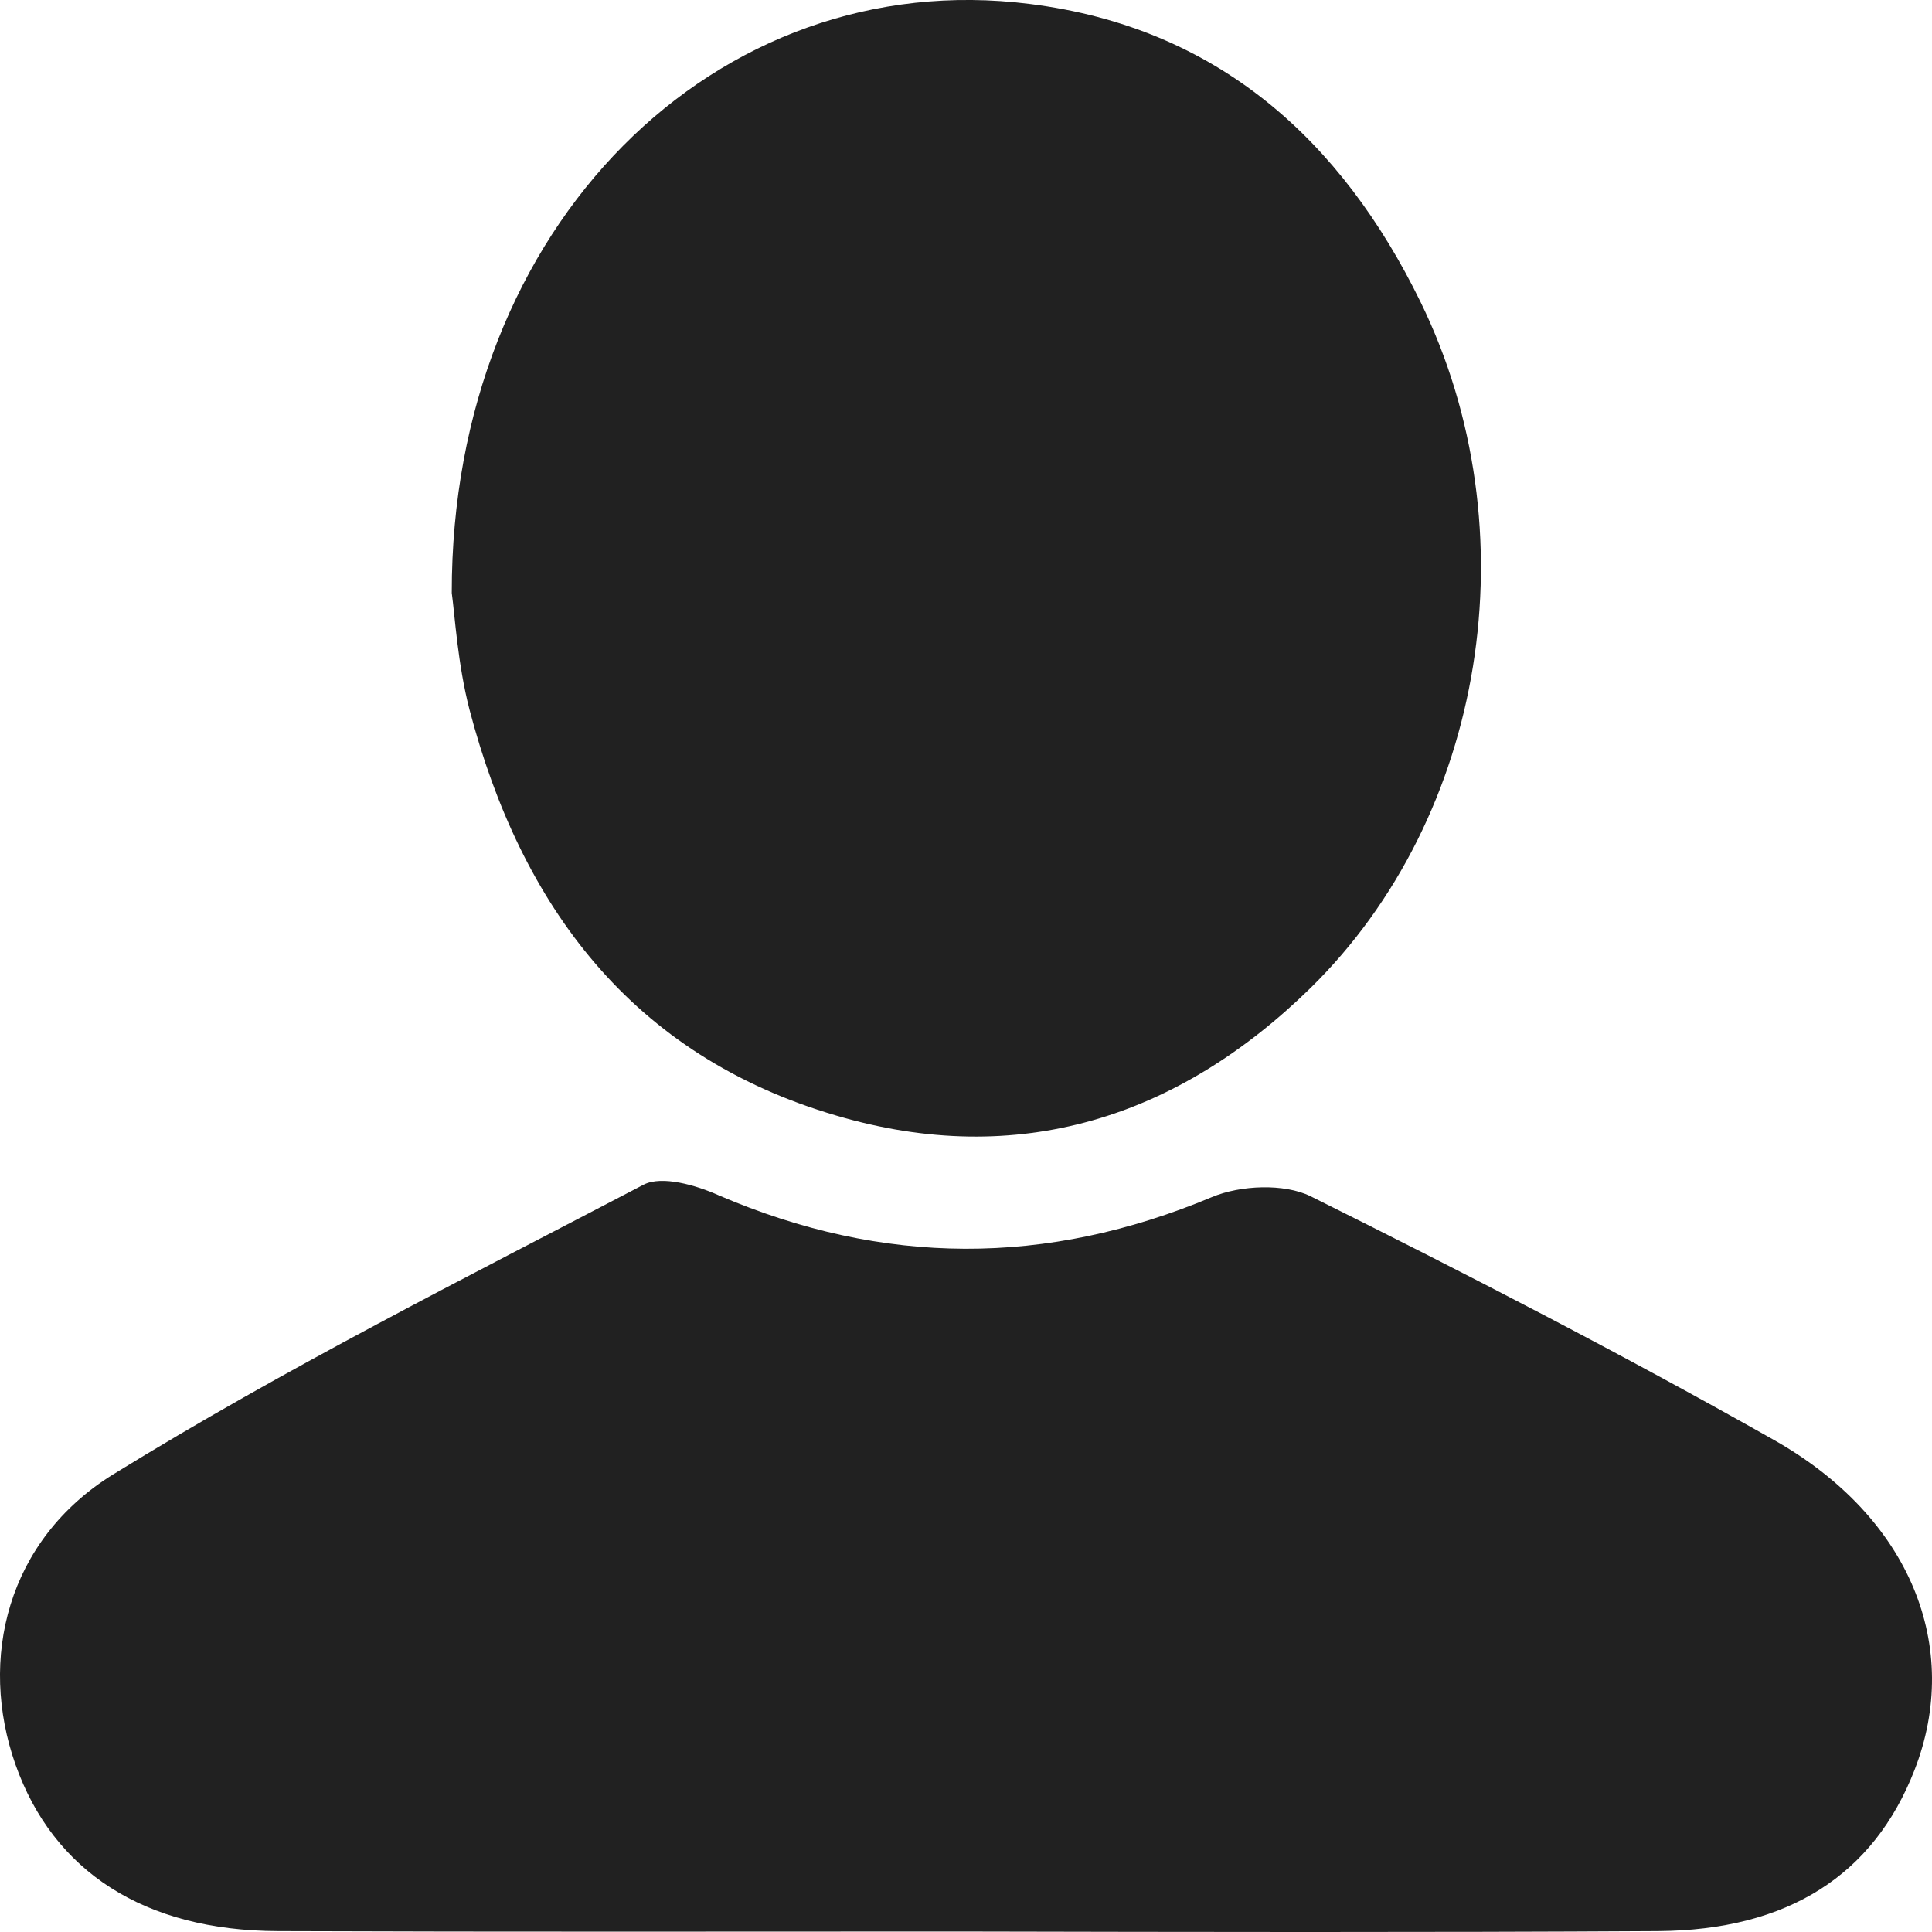<svg width="24" height="24" viewBox="0 0 24 24" fill="none" xmlns="http://www.w3.org/2000/svg">
<path d="M11.912 23.994C9.093 23.994 6.267 24 3.448 23.989C1.792 23.983 0.662 23.248 0.193 21.922C-0.27 20.612 0.086 19.131 1.408 18.314C3.533 17.004 5.776 15.877 7.996 14.716C8.222 14.6 8.646 14.722 8.929 14.849C10.974 15.727 12.997 15.733 15.054 14.871C15.409 14.722 15.952 14.699 16.28 14.86C18.223 15.827 20.15 16.821 22.037 17.888C23.738 18.85 24.377 20.463 23.783 21.988C23.275 23.293 22.212 23.978 20.596 23.989C17.703 24.006 14.805 24 11.912 23.994Z" fill="#212121"/>
<path d="M5.612 7.366C5.606 2.801 8.9 -0.443 12.793 0.049C15.127 0.342 16.664 1.74 17.647 3.752C19.031 6.587 18.455 10.14 16.28 12.273C14.63 13.887 12.646 14.523 10.392 13.859C7.844 13.113 6.471 11.251 5.832 8.814C5.685 8.245 5.651 7.648 5.612 7.366Z" fill="#212121"/>
</svg>

